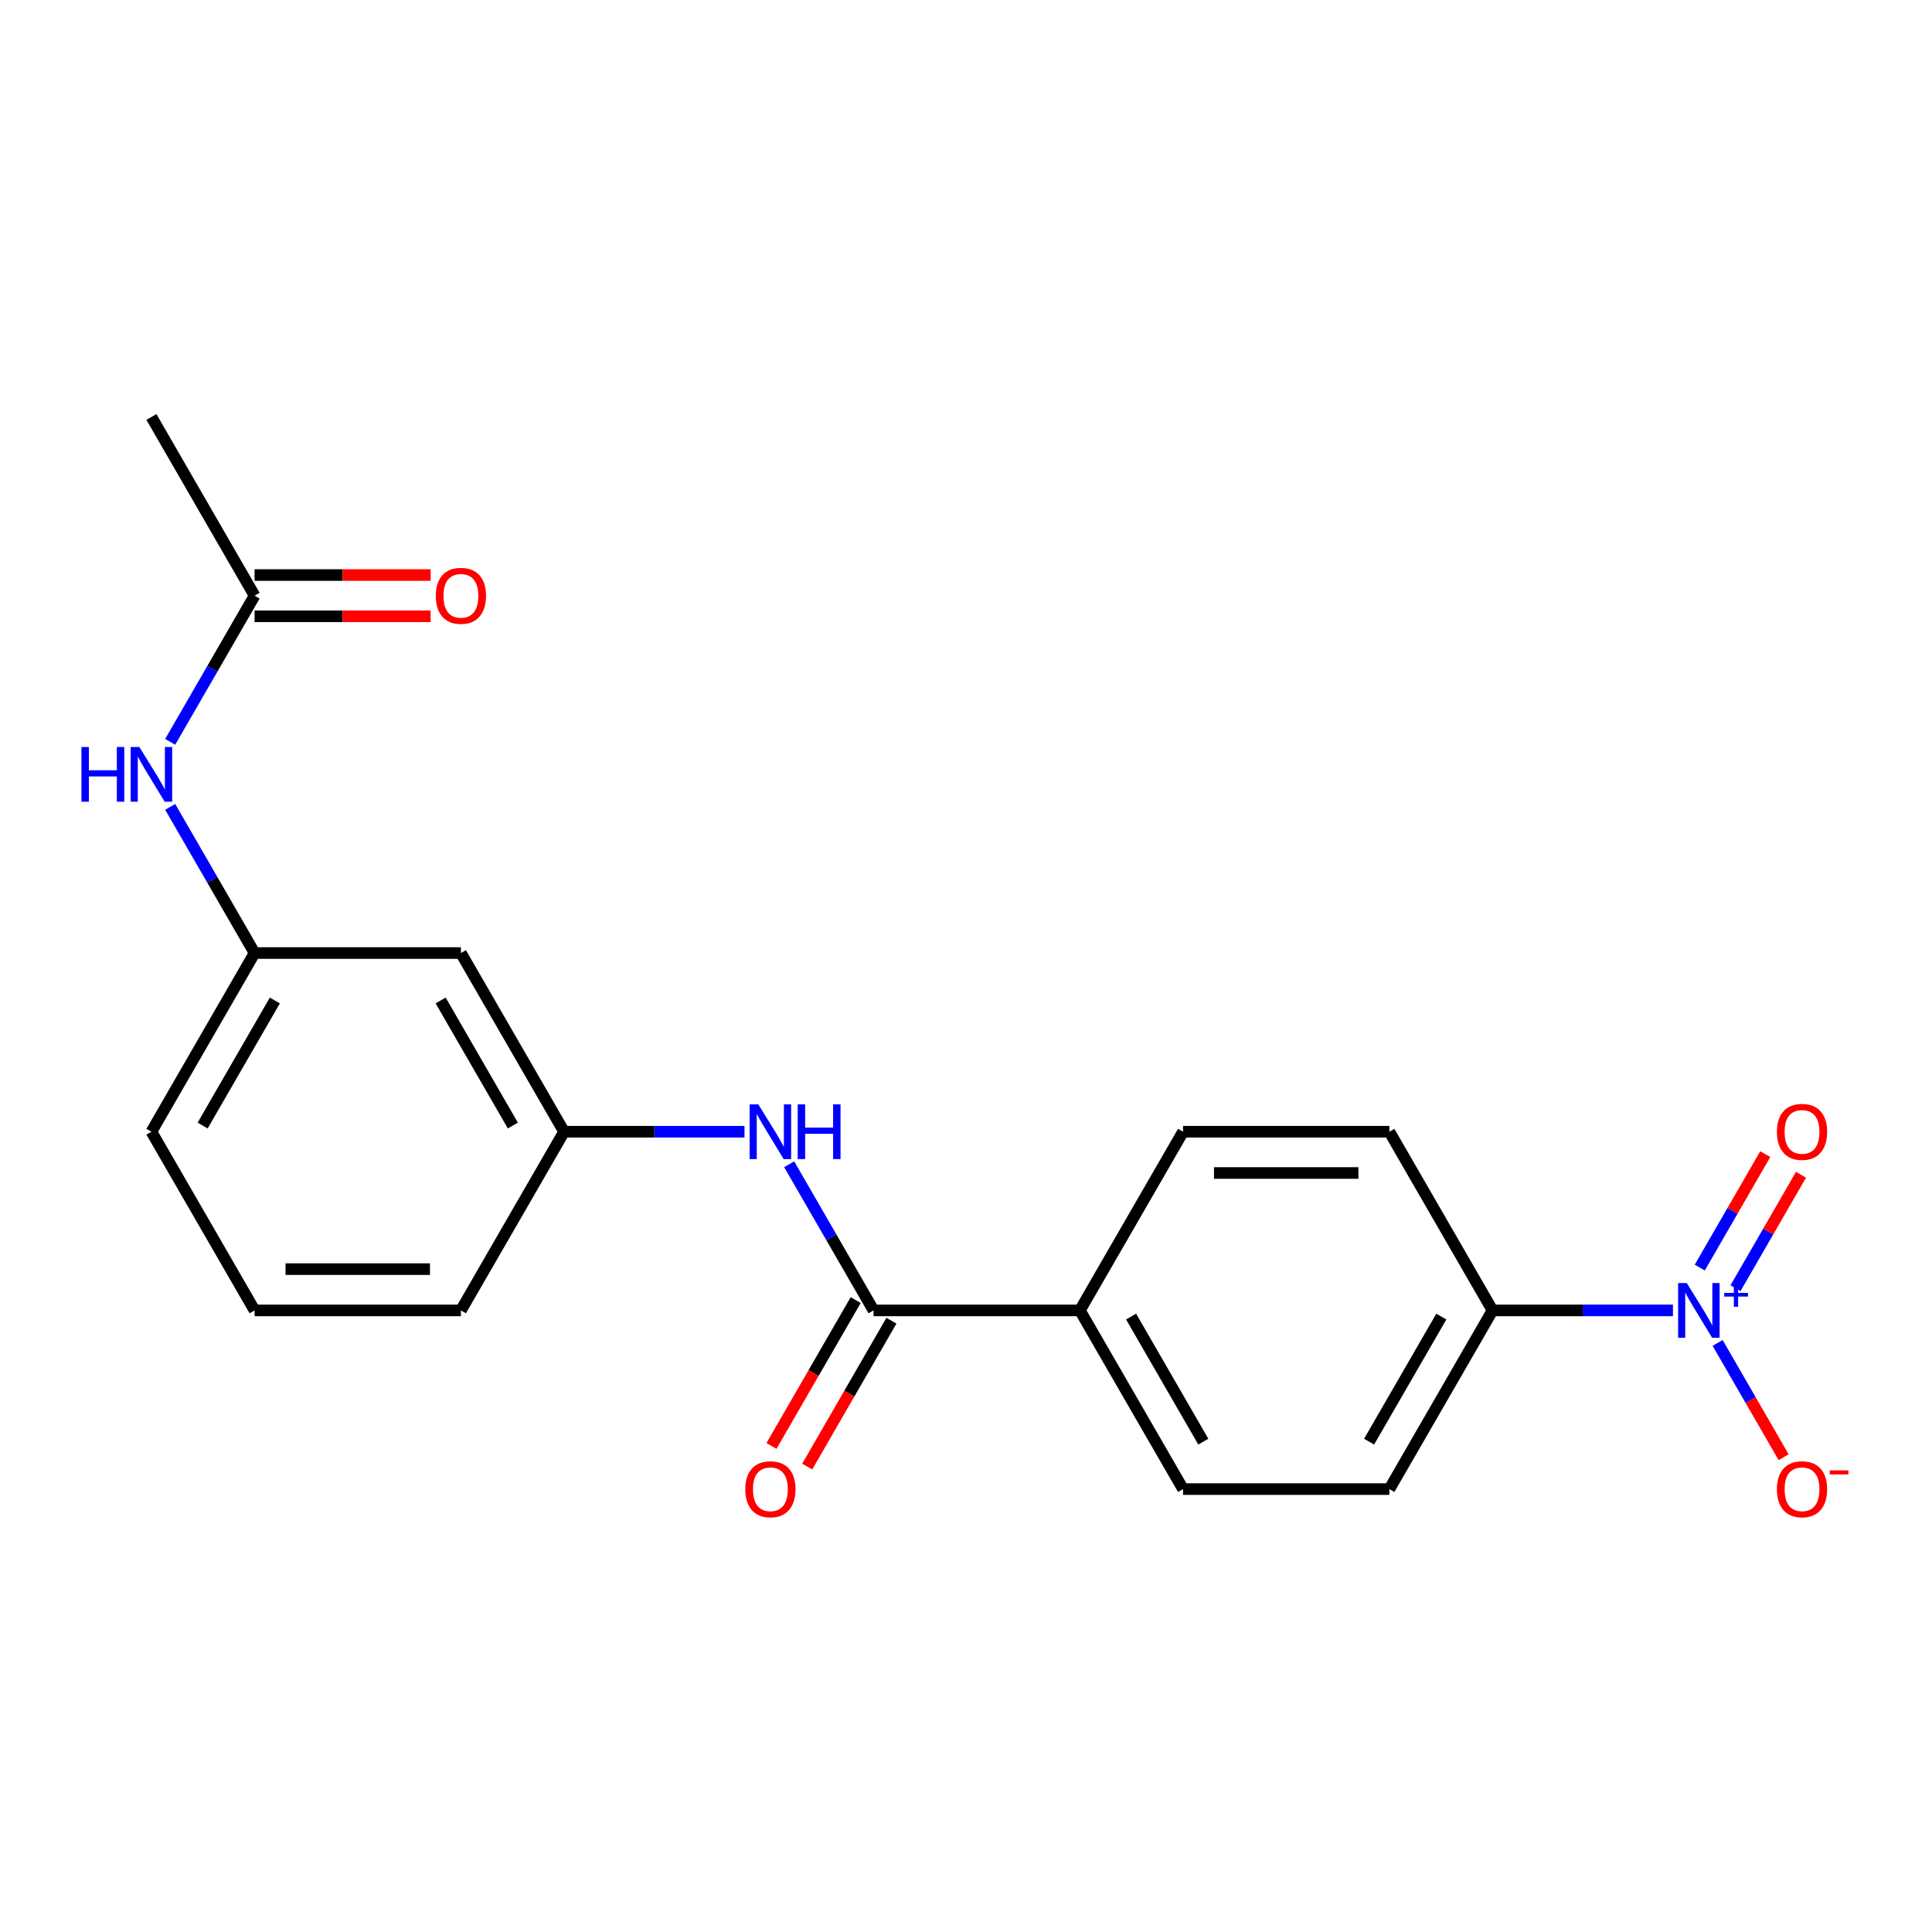 <?xml version='1.0' encoding='iso-8859-1'?>
<svg version='1.1' baseProfile='full'
              xmlns='http://www.w3.org/2000/svg'
                      xmlns:rdkit='http://www.rdkit.org/xml'
                      xmlns:xlink='http://www.w3.org/1999/xlink'
                  xml:space='preserve'
width='1000px' height='1000px' viewBox='0 0 1000 1000'>
<!-- END OF HEADER -->
<rect style='opacity:1.0;fill:#FFFFFF;stroke:none' width='1000' height='1000' x='0' y='0'> </rect>
<path class='bond-2' d='M 865.917,678.264 L 819.225,678.264' style='fill:none;fill-rule:evenodd;stroke:#0000FF;stroke-width:6px;stroke-linecap:butt;stroke-linejoin:miter;stroke-opacity:1' />
<path class='bond-2' d='M 819.225,678.264 L 772.533,678.264' style='fill:none;fill-rule:evenodd;stroke:#000000;stroke-width:6px;stroke-linecap:butt;stroke-linejoin:miter;stroke-opacity:1' />
<path class='bond-3' d='M 889.044,695.094 L 906.119,724.67' style='fill:none;fill-rule:evenodd;stroke:#0000FF;stroke-width:6px;stroke-linecap:butt;stroke-linejoin:miter;stroke-opacity:1' />
<path class='bond-3' d='M 906.119,724.67 L 923.195,754.246' style='fill:none;fill-rule:evenodd;stroke:#FF0000;stroke-width:6px;stroke-linecap:butt;stroke-linejoin:miter;stroke-opacity:1' />
<path class='bond-7' d='M 898.292,666.774 L 915.241,637.418' style='fill:none;fill-rule:evenodd;stroke:#0000FF;stroke-width:6px;stroke-linecap:butt;stroke-linejoin:miter;stroke-opacity:1' />
<path class='bond-7' d='M 915.241,637.418 L 932.19,608.062' style='fill:none;fill-rule:evenodd;stroke:#FF0000;stroke-width:6px;stroke-linecap:butt;stroke-linejoin:miter;stroke-opacity:1' />
<path class='bond-7' d='M 879.795,656.095 L 896.744,626.739' style='fill:none;fill-rule:evenodd;stroke:#0000FF;stroke-width:6px;stroke-linecap:butt;stroke-linejoin:miter;stroke-opacity:1' />
<path class='bond-7' d='M 896.744,626.739 L 913.693,597.383' style='fill:none;fill-rule:evenodd;stroke:#FF0000;stroke-width:6px;stroke-linecap:butt;stroke-linejoin:miter;stroke-opacity:1' />
<path class='bond-0' d='M 452.153,678.264 L 558.946,678.264' style='fill:none;fill-rule:evenodd;stroke:#000000;stroke-width:6px;stroke-linecap:butt;stroke-linejoin:miter;stroke-opacity:1' />
<path class='bond-1' d='M 452.153,678.264 L 430.313,640.436' style='fill:none;fill-rule:evenodd;stroke:#000000;stroke-width:6px;stroke-linecap:butt;stroke-linejoin:miter;stroke-opacity:1' />
<path class='bond-1' d='M 430.313,640.436 L 408.473,602.608' style='fill:none;fill-rule:evenodd;stroke:#0000FF;stroke-width:6px;stroke-linecap:butt;stroke-linejoin:miter;stroke-opacity:1' />
<path class='bond-9' d='M 442.904,672.925 L 421.11,710.673' style='fill:none;fill-rule:evenodd;stroke:#000000;stroke-width:6px;stroke-linecap:butt;stroke-linejoin:miter;stroke-opacity:1' />
<path class='bond-9' d='M 421.11,710.673 L 399.316,748.421' style='fill:none;fill-rule:evenodd;stroke:#FF0000;stroke-width:6px;stroke-linecap:butt;stroke-linejoin:miter;stroke-opacity:1' />
<path class='bond-9' d='M 461.401,683.604 L 439.607,721.352' style='fill:none;fill-rule:evenodd;stroke:#000000;stroke-width:6px;stroke-linecap:butt;stroke-linejoin:miter;stroke-opacity:1' />
<path class='bond-9' d='M 439.607,721.352 L 417.814,759.1' style='fill:none;fill-rule:evenodd;stroke:#FF0000;stroke-width:6px;stroke-linecap:butt;stroke-linejoin:miter;stroke-opacity:1' />
<path class='bond-8' d='M 385.346,585.778 L 338.654,585.778' style='fill:none;fill-rule:evenodd;stroke:#0000FF;stroke-width:6px;stroke-linecap:butt;stroke-linejoin:miter;stroke-opacity:1' />
<path class='bond-8' d='M 338.654,585.778 L 291.962,585.778' style='fill:none;fill-rule:evenodd;stroke:#000000;stroke-width:6px;stroke-linecap:butt;stroke-linejoin:miter;stroke-opacity:1' />
<path class='bond-13' d='M 772.533,678.264 L 719.137,770.75' style='fill:none;fill-rule:evenodd;stroke:#000000;stroke-width:6px;stroke-linecap:butt;stroke-linejoin:miter;stroke-opacity:1' />
<path class='bond-13' d='M 746.027,681.458 L 708.649,746.198' style='fill:none;fill-rule:evenodd;stroke:#000000;stroke-width:6px;stroke-linecap:butt;stroke-linejoin:miter;stroke-opacity:1' />
<path class='bond-14' d='M 772.533,678.264 L 719.137,585.778' style='fill:none;fill-rule:evenodd;stroke:#000000;stroke-width:6px;stroke-linecap:butt;stroke-linejoin:miter;stroke-opacity:1' />
<path class='bond-4' d='M 558.946,678.264 L 612.343,585.778' style='fill:none;fill-rule:evenodd;stroke:#000000;stroke-width:6px;stroke-linecap:butt;stroke-linejoin:miter;stroke-opacity:1' />
<path class='bond-21' d='M 558.946,678.264 L 612.343,770.75' style='fill:none;fill-rule:evenodd;stroke:#000000;stroke-width:6px;stroke-linecap:butt;stroke-linejoin:miter;stroke-opacity:1' />
<path class='bond-21' d='M 585.453,681.458 L 622.831,746.198' style='fill:none;fill-rule:evenodd;stroke:#000000;stroke-width:6px;stroke-linecap:butt;stroke-linejoin:miter;stroke-opacity:1' />
<path class='bond-5' d='M 131.772,308.32 L 109.932,346.148' style='fill:none;fill-rule:evenodd;stroke:#000000;stroke-width:6px;stroke-linecap:butt;stroke-linejoin:miter;stroke-opacity:1' />
<path class='bond-5' d='M 109.932,346.148 L 88.092,383.976' style='fill:none;fill-rule:evenodd;stroke:#0000FF;stroke-width:6px;stroke-linecap:butt;stroke-linejoin:miter;stroke-opacity:1' />
<path class='bond-12' d='M 131.772,319 L 177.334,319' style='fill:none;fill-rule:evenodd;stroke:#000000;stroke-width:6px;stroke-linecap:butt;stroke-linejoin:miter;stroke-opacity:1' />
<path class='bond-12' d='M 177.334,319 L 222.896,319' style='fill:none;fill-rule:evenodd;stroke:#FF0000;stroke-width:6px;stroke-linecap:butt;stroke-linejoin:miter;stroke-opacity:1' />
<path class='bond-12' d='M 131.772,297.641 L 177.334,297.641' style='fill:none;fill-rule:evenodd;stroke:#000000;stroke-width:6px;stroke-linecap:butt;stroke-linejoin:miter;stroke-opacity:1' />
<path class='bond-12' d='M 177.334,297.641 L 222.896,297.641' style='fill:none;fill-rule:evenodd;stroke:#FF0000;stroke-width:6px;stroke-linecap:butt;stroke-linejoin:miter;stroke-opacity:1' />
<path class='bond-18' d='M 131.772,308.32 L 78.375,215.834' style='fill:none;fill-rule:evenodd;stroke:#000000;stroke-width:6px;stroke-linecap:butt;stroke-linejoin:miter;stroke-opacity:1' />
<path class='bond-6' d='M 88.092,417.636 L 109.932,455.464' style='fill:none;fill-rule:evenodd;stroke:#0000FF;stroke-width:6px;stroke-linecap:butt;stroke-linejoin:miter;stroke-opacity:1' />
<path class='bond-6' d='M 109.932,455.464 L 131.772,493.292' style='fill:none;fill-rule:evenodd;stroke:#000000;stroke-width:6px;stroke-linecap:butt;stroke-linejoin:miter;stroke-opacity:1' />
<path class='bond-10' d='M 291.962,585.778 L 238.565,493.292' style='fill:none;fill-rule:evenodd;stroke:#000000;stroke-width:6px;stroke-linecap:butt;stroke-linejoin:miter;stroke-opacity:1' />
<path class='bond-10' d='M 265.456,582.585 L 228.078,517.845' style='fill:none;fill-rule:evenodd;stroke:#000000;stroke-width:6px;stroke-linecap:butt;stroke-linejoin:miter;stroke-opacity:1' />
<path class='bond-19' d='M 291.962,585.778 L 238.565,678.264' style='fill:none;fill-rule:evenodd;stroke:#000000;stroke-width:6px;stroke-linecap:butt;stroke-linejoin:miter;stroke-opacity:1' />
<path class='bond-11' d='M 238.565,493.292 L 131.772,493.292' style='fill:none;fill-rule:evenodd;stroke:#000000;stroke-width:6px;stroke-linecap:butt;stroke-linejoin:miter;stroke-opacity:1' />
<path class='bond-22' d='M 131.772,493.292 L 78.375,585.778' style='fill:none;fill-rule:evenodd;stroke:#000000;stroke-width:6px;stroke-linecap:butt;stroke-linejoin:miter;stroke-opacity:1' />
<path class='bond-22' d='M 142.26,517.845 L 104.882,582.585' style='fill:none;fill-rule:evenodd;stroke:#000000;stroke-width:6px;stroke-linecap:butt;stroke-linejoin:miter;stroke-opacity:1' />
<path class='bond-16' d='M 719.137,770.75 L 612.343,770.75' style='fill:none;fill-rule:evenodd;stroke:#000000;stroke-width:6px;stroke-linecap:butt;stroke-linejoin:miter;stroke-opacity:1' />
<path class='bond-15' d='M 719.137,585.778 L 612.343,585.778' style='fill:none;fill-rule:evenodd;stroke:#000000;stroke-width:6px;stroke-linecap:butt;stroke-linejoin:miter;stroke-opacity:1' />
<path class='bond-15' d='M 703.118,607.137 L 628.362,607.137' style='fill:none;fill-rule:evenodd;stroke:#000000;stroke-width:6px;stroke-linecap:butt;stroke-linejoin:miter;stroke-opacity:1' />
<path class='bond-17' d='M 131.772,678.264 L 238.565,678.264' style='fill:none;fill-rule:evenodd;stroke:#000000;stroke-width:6px;stroke-linecap:butt;stroke-linejoin:miter;stroke-opacity:1' />
<path class='bond-17' d='M 147.791,656.905 L 222.546,656.905' style='fill:none;fill-rule:evenodd;stroke:#000000;stroke-width:6px;stroke-linecap:butt;stroke-linejoin:miter;stroke-opacity:1' />
<path class='bond-20' d='M 131.772,678.264 L 78.375,585.778' style='fill:none;fill-rule:evenodd;stroke:#000000;stroke-width:6px;stroke-linecap:butt;stroke-linejoin:miter;stroke-opacity:1' />
<path  class='atom-0' d='M 873.067 664.104
L 882.347 679.104
Q 883.267 680.584, 884.747 683.264
Q 886.227 685.944, 886.307 686.104
L 886.307 664.104
L 890.067 664.104
L 890.067 692.424
L 886.187 692.424
L 876.227 676.024
Q 875.067 674.104, 873.827 671.904
Q 872.627 669.704, 872.267 669.024
L 872.267 692.424
L 868.587 692.424
L 868.587 664.104
L 873.067 664.104
' fill='#0000FF'/>
<path  class='atom-0' d='M 892.443 669.209
L 897.433 669.209
L 897.433 663.955
L 899.65 663.955
L 899.65 669.209
L 904.772 669.209
L 904.772 671.11
L 899.65 671.11
L 899.65 676.39
L 897.433 676.39
L 897.433 671.11
L 892.443 671.11
L 892.443 669.209
' fill='#0000FF'/>
<path  class='atom-2' d='M 392.496 571.618
L 401.776 586.618
Q 402.696 588.098, 404.176 590.778
Q 405.656 593.458, 405.736 593.618
L 405.736 571.618
L 409.496 571.618
L 409.496 599.938
L 405.616 599.938
L 395.656 583.538
Q 394.496 581.618, 393.256 579.418
Q 392.056 577.218, 391.696 576.538
L 391.696 599.938
L 388.016 599.938
L 388.016 571.618
L 392.496 571.618
' fill='#0000FF'/>
<path  class='atom-2' d='M 412.896 571.618
L 416.736 571.618
L 416.736 583.658
L 431.216 583.658
L 431.216 571.618
L 435.056 571.618
L 435.056 599.938
L 431.216 599.938
L 431.216 586.858
L 416.736 586.858
L 416.736 599.938
L 412.896 599.938
L 412.896 571.618
' fill='#0000FF'/>
<path  class='atom-4' d='M 919.724 770.83
Q 919.724 764.03, 923.084 760.23
Q 926.444 756.43, 932.724 756.43
Q 939.004 756.43, 942.364 760.23
Q 945.724 764.03, 945.724 770.83
Q 945.724 777.71, 942.324 781.63
Q 938.924 785.51, 932.724 785.51
Q 926.484 785.51, 923.084 781.63
Q 919.724 777.75, 919.724 770.83
M 932.724 782.31
Q 937.044 782.31, 939.364 779.43
Q 941.724 776.51, 941.724 770.83
Q 941.724 765.27, 939.364 762.47
Q 937.044 759.63, 932.724 759.63
Q 928.404 759.63, 926.044 762.43
Q 923.724 765.23, 923.724 770.83
Q 923.724 776.55, 926.044 779.43
Q 928.404 782.31, 932.724 782.31
' fill='#FF0000'/>
<path  class='atom-4' d='M 947.044 761.053
L 956.733 761.053
L 956.733 763.165
L 947.044 763.165
L 947.044 761.053
' fill='#FF0000'/>
<path  class='atom-7' d='M 42.155 386.646
L 45.995 386.646
L 45.995 398.686
L 60.475 398.686
L 60.475 386.646
L 64.315 386.646
L 64.315 414.966
L 60.475 414.966
L 60.475 401.886
L 45.995 401.886
L 45.995 414.966
L 42.155 414.966
L 42.155 386.646
' fill='#0000FF'/>
<path  class='atom-7' d='M 72.115 386.646
L 81.395 401.646
Q 82.315 403.126, 83.795 405.806
Q 85.275 408.486, 85.355 408.646
L 85.355 386.646
L 89.115 386.646
L 89.115 414.966
L 85.235 414.966
L 75.275 398.566
Q 74.115 396.646, 72.875 394.446
Q 71.675 392.246, 71.315 391.566
L 71.315 414.966
L 67.635 414.966
L 67.635 386.646
L 72.115 386.646
' fill='#0000FF'/>
<path  class='atom-8' d='M 919.724 585.858
Q 919.724 579.058, 923.084 575.258
Q 926.444 571.458, 932.724 571.458
Q 939.004 571.458, 942.364 575.258
Q 945.724 579.058, 945.724 585.858
Q 945.724 592.738, 942.324 596.658
Q 938.924 600.538, 932.724 600.538
Q 926.484 600.538, 923.084 596.658
Q 919.724 592.778, 919.724 585.858
M 932.724 597.338
Q 937.044 597.338, 939.364 594.458
Q 941.724 591.538, 941.724 585.858
Q 941.724 580.298, 939.364 577.498
Q 937.044 574.658, 932.724 574.658
Q 928.404 574.658, 926.044 577.458
Q 923.724 580.258, 923.724 585.858
Q 923.724 591.578, 926.044 594.458
Q 928.404 597.338, 932.724 597.338
' fill='#FF0000'/>
<path  class='atom-10' d='M 385.756 770.83
Q 385.756 764.03, 389.116 760.23
Q 392.476 756.43, 398.756 756.43
Q 405.036 756.43, 408.396 760.23
Q 411.756 764.03, 411.756 770.83
Q 411.756 777.71, 408.356 781.63
Q 404.956 785.51, 398.756 785.51
Q 392.516 785.51, 389.116 781.63
Q 385.756 777.75, 385.756 770.83
M 398.756 782.31
Q 403.076 782.31, 405.396 779.43
Q 407.756 776.51, 407.756 770.83
Q 407.756 765.27, 405.396 762.47
Q 403.076 759.63, 398.756 759.63
Q 394.436 759.63, 392.076 762.43
Q 389.756 765.23, 389.756 770.83
Q 389.756 776.55, 392.076 779.43
Q 394.436 782.31, 398.756 782.31
' fill='#FF0000'/>
<path  class='atom-13' d='M 225.565 308.4
Q 225.565 301.6, 228.925 297.8
Q 232.285 294, 238.565 294
Q 244.845 294, 248.205 297.8
Q 251.565 301.6, 251.565 308.4
Q 251.565 315.28, 248.165 319.2
Q 244.765 323.08, 238.565 323.08
Q 232.325 323.08, 228.925 319.2
Q 225.565 315.32, 225.565 308.4
M 238.565 319.88
Q 242.885 319.88, 245.205 317
Q 247.565 314.08, 247.565 308.4
Q 247.565 302.84, 245.205 300.04
Q 242.885 297.2, 238.565 297.2
Q 234.245 297.2, 231.885 300
Q 229.565 302.8, 229.565 308.4
Q 229.565 314.12, 231.885 317
Q 234.245 319.88, 238.565 319.88
' fill='#FF0000'/>
</svg>
